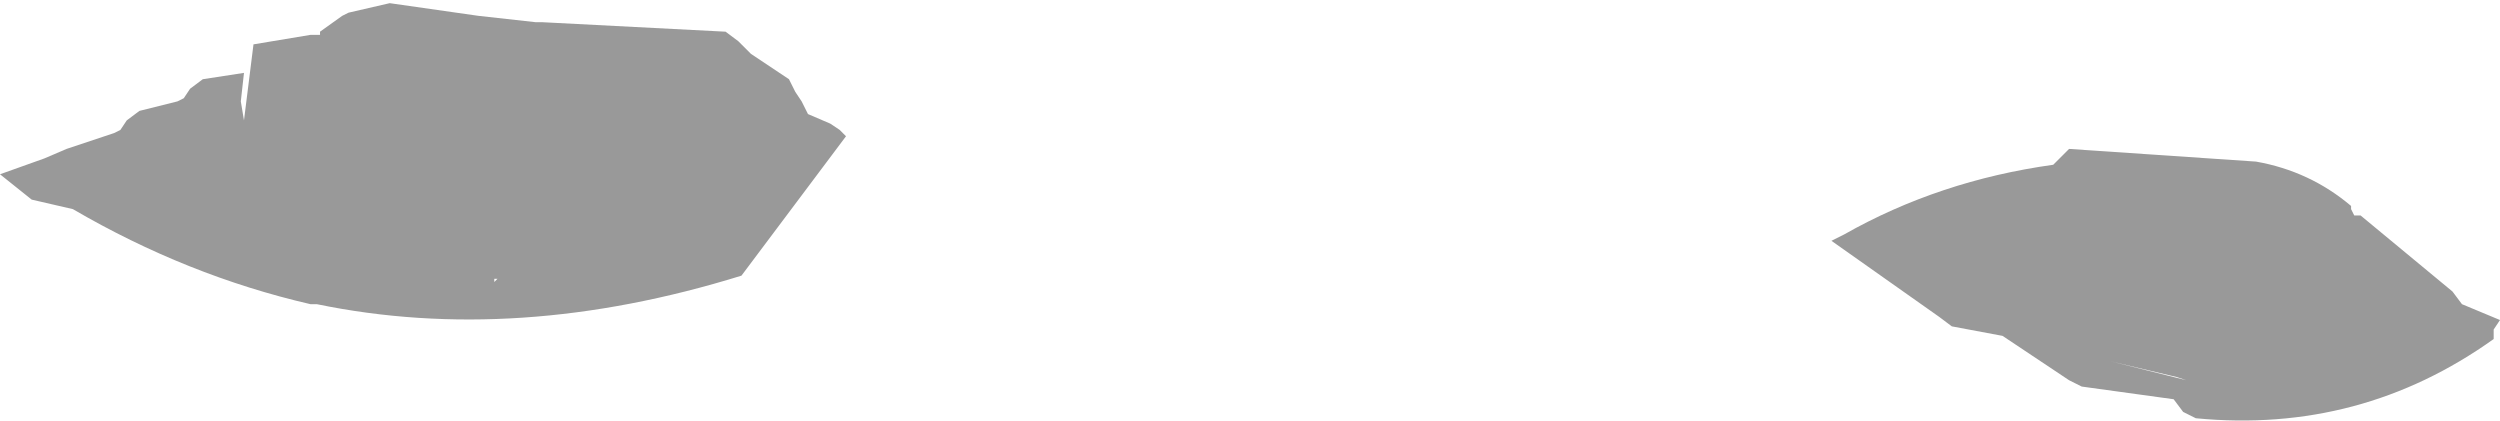 <?xml version="1.0" encoding="UTF-8" standalone="no"?>
<svg xmlns:xlink="http://www.w3.org/1999/xlink" height="6.65px" width="39.45px" xmlns="http://www.w3.org/2000/svg">
  <g transform="matrix(1.0, 0.0, 0.0, 1.0, 5.45, -2.0)">
    <path d="M6.2 2.65 L6.4 2.85 7.0 3.25 7.1 3.45 7.2 3.6 7.3 3.8 7.65 3.95 7.8 4.05 7.9 4.15 6.25 6.35 Q2.7 7.45 -0.45 6.8 L-0.55 6.8 Q-2.5 6.35 -4.3 5.3 L-4.95 5.15 -5.45 4.75 -4.75 4.5 -4.4 4.35 -3.65 4.1 -3.55 4.05 -3.45 3.9 -3.25 3.75 -2.65 3.6 -2.55 3.55 -2.45 3.4 -2.25 3.25 -1.6 3.15 -1.65 3.6 -1.6 3.9 -1.45 2.7 -0.55 2.55 -0.4 2.55 -0.4 2.5 -0.05 2.25 0.05 2.2 0.7 2.05 2.1 2.25 3.0 2.35 3.1 2.35 6.0 2.5 6.2 2.65 M27.85 7.7 L28.9 7.95 29.05 8.0 27.85 7.7 M31.65 5.3 L31.7 5.4 31.8 5.4 33.25 6.6 33.4 6.8 34.0 7.05 33.9 7.2 33.9 7.35 Q31.8 8.85 29.2 8.6 L29.0 8.5 28.85 8.3 27.4 8.1 27.2 8.0 26.15 7.3 25.35 7.15 25.15 7.0 23.45 5.8 23.65 5.7 Q25.15 4.85 26.95 4.6 L27.2 4.35 30.15 4.55 Q31.0 4.7 31.65 5.25 L31.65 5.3 M2.35 6.45 L2.4 6.4 2.35 6.4 2.35 6.45" fill="#000000" fill-opacity="0.4" fill-rule="evenodd" stroke="none"/>
  </g>
</svg>
